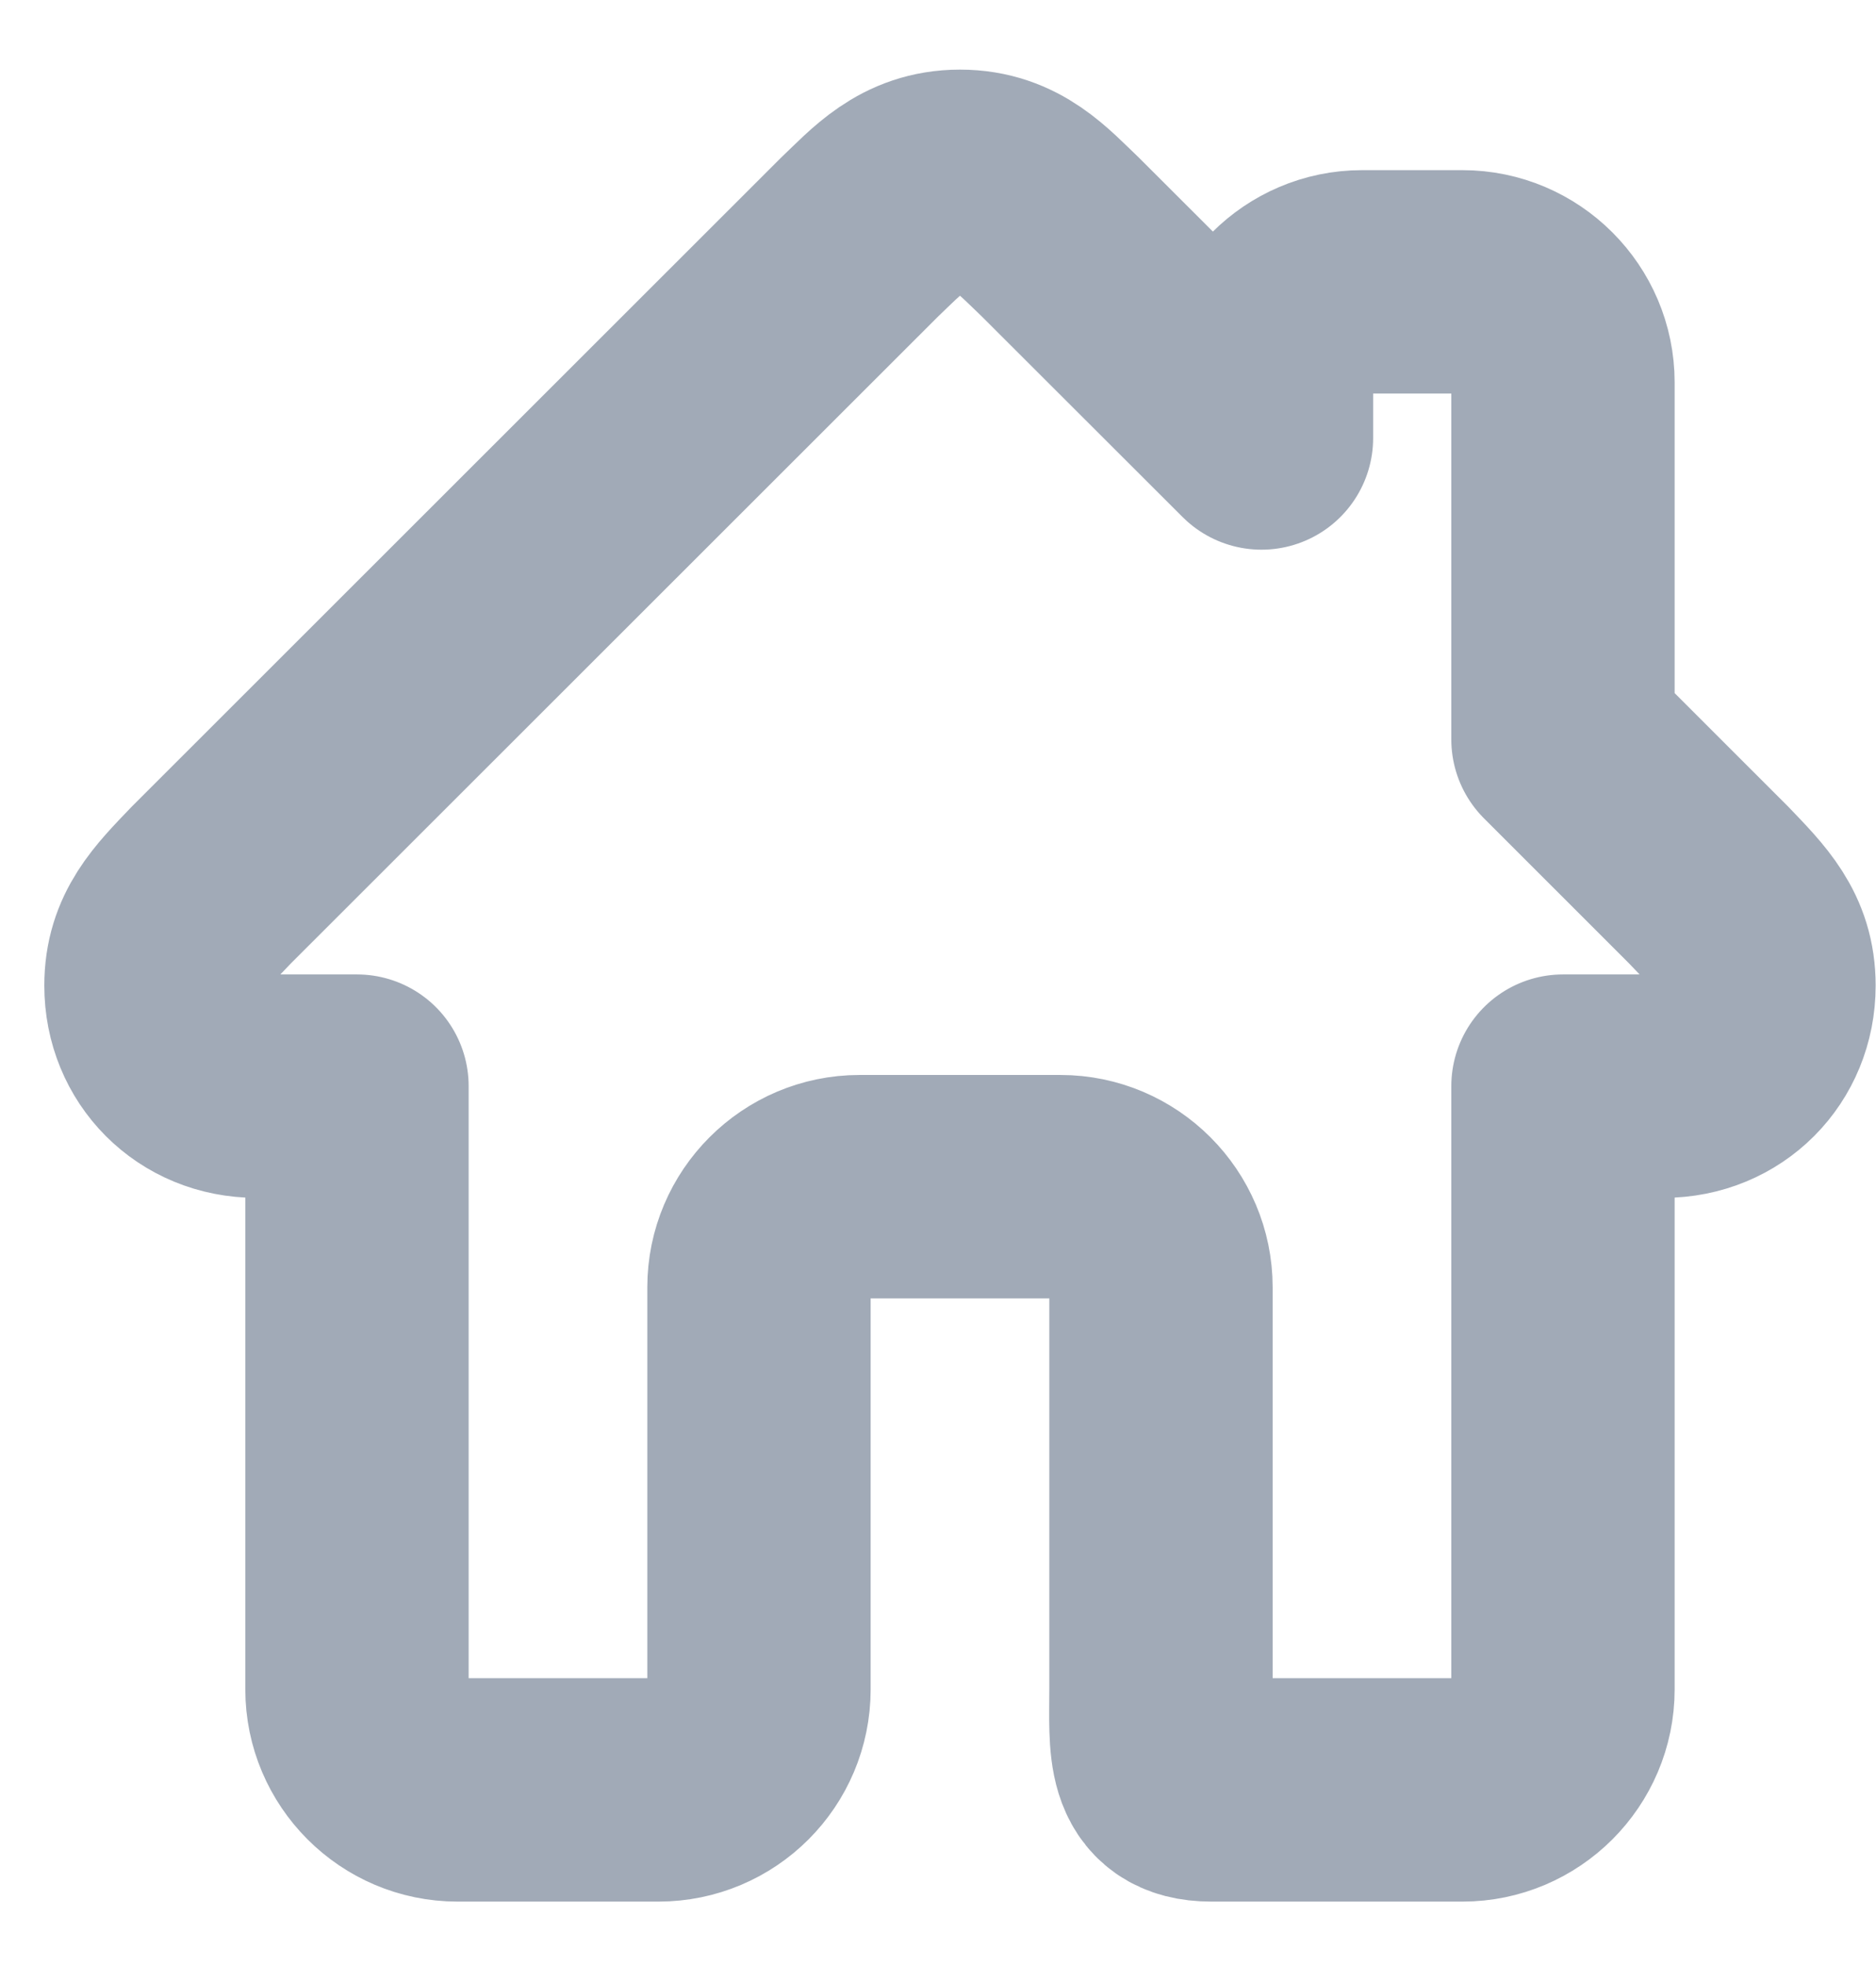 <svg width="21" height="22" viewBox="0 0 21 22" fill="none" xmlns="http://www.w3.org/2000/svg">
<path d="M19.127 9.904L17.496 8.274V4.279C17.496 3.661 16.99 3.154 16.371 3.154H15.246C14.627 3.154 14.121 3.661 14.121 4.279V4.901L11.871 2.654C11.564 2.363 11.283 2.029 10.746 2.029C10.21 2.029 9.928 2.363 9.621 2.654L2.365 9.904C2.014 10.27 1.746 10.537 1.746 11.029C1.746 11.663 2.232 12.154 2.871 12.154H3.996V18.904C3.996 19.523 4.502 20.029 5.121 20.029H7.371C7.992 20.029 8.496 19.526 8.496 18.904V14.404C8.496 13.786 9.002 13.279 9.621 13.279H11.871C12.49 13.279 12.996 13.786 12.996 14.404V18.904C12.996 19.526 12.937 20.029 13.559 20.029H16.371C16.99 20.029 17.496 19.523 17.496 18.904V12.154H18.621C19.26 12.154 19.746 11.663 19.746 11.029C19.746 10.537 19.478 10.27 19.127 9.904Z" stroke="#A1AAB7" stroke-width="2.5" stroke-linejoin="round"/>
</svg>
